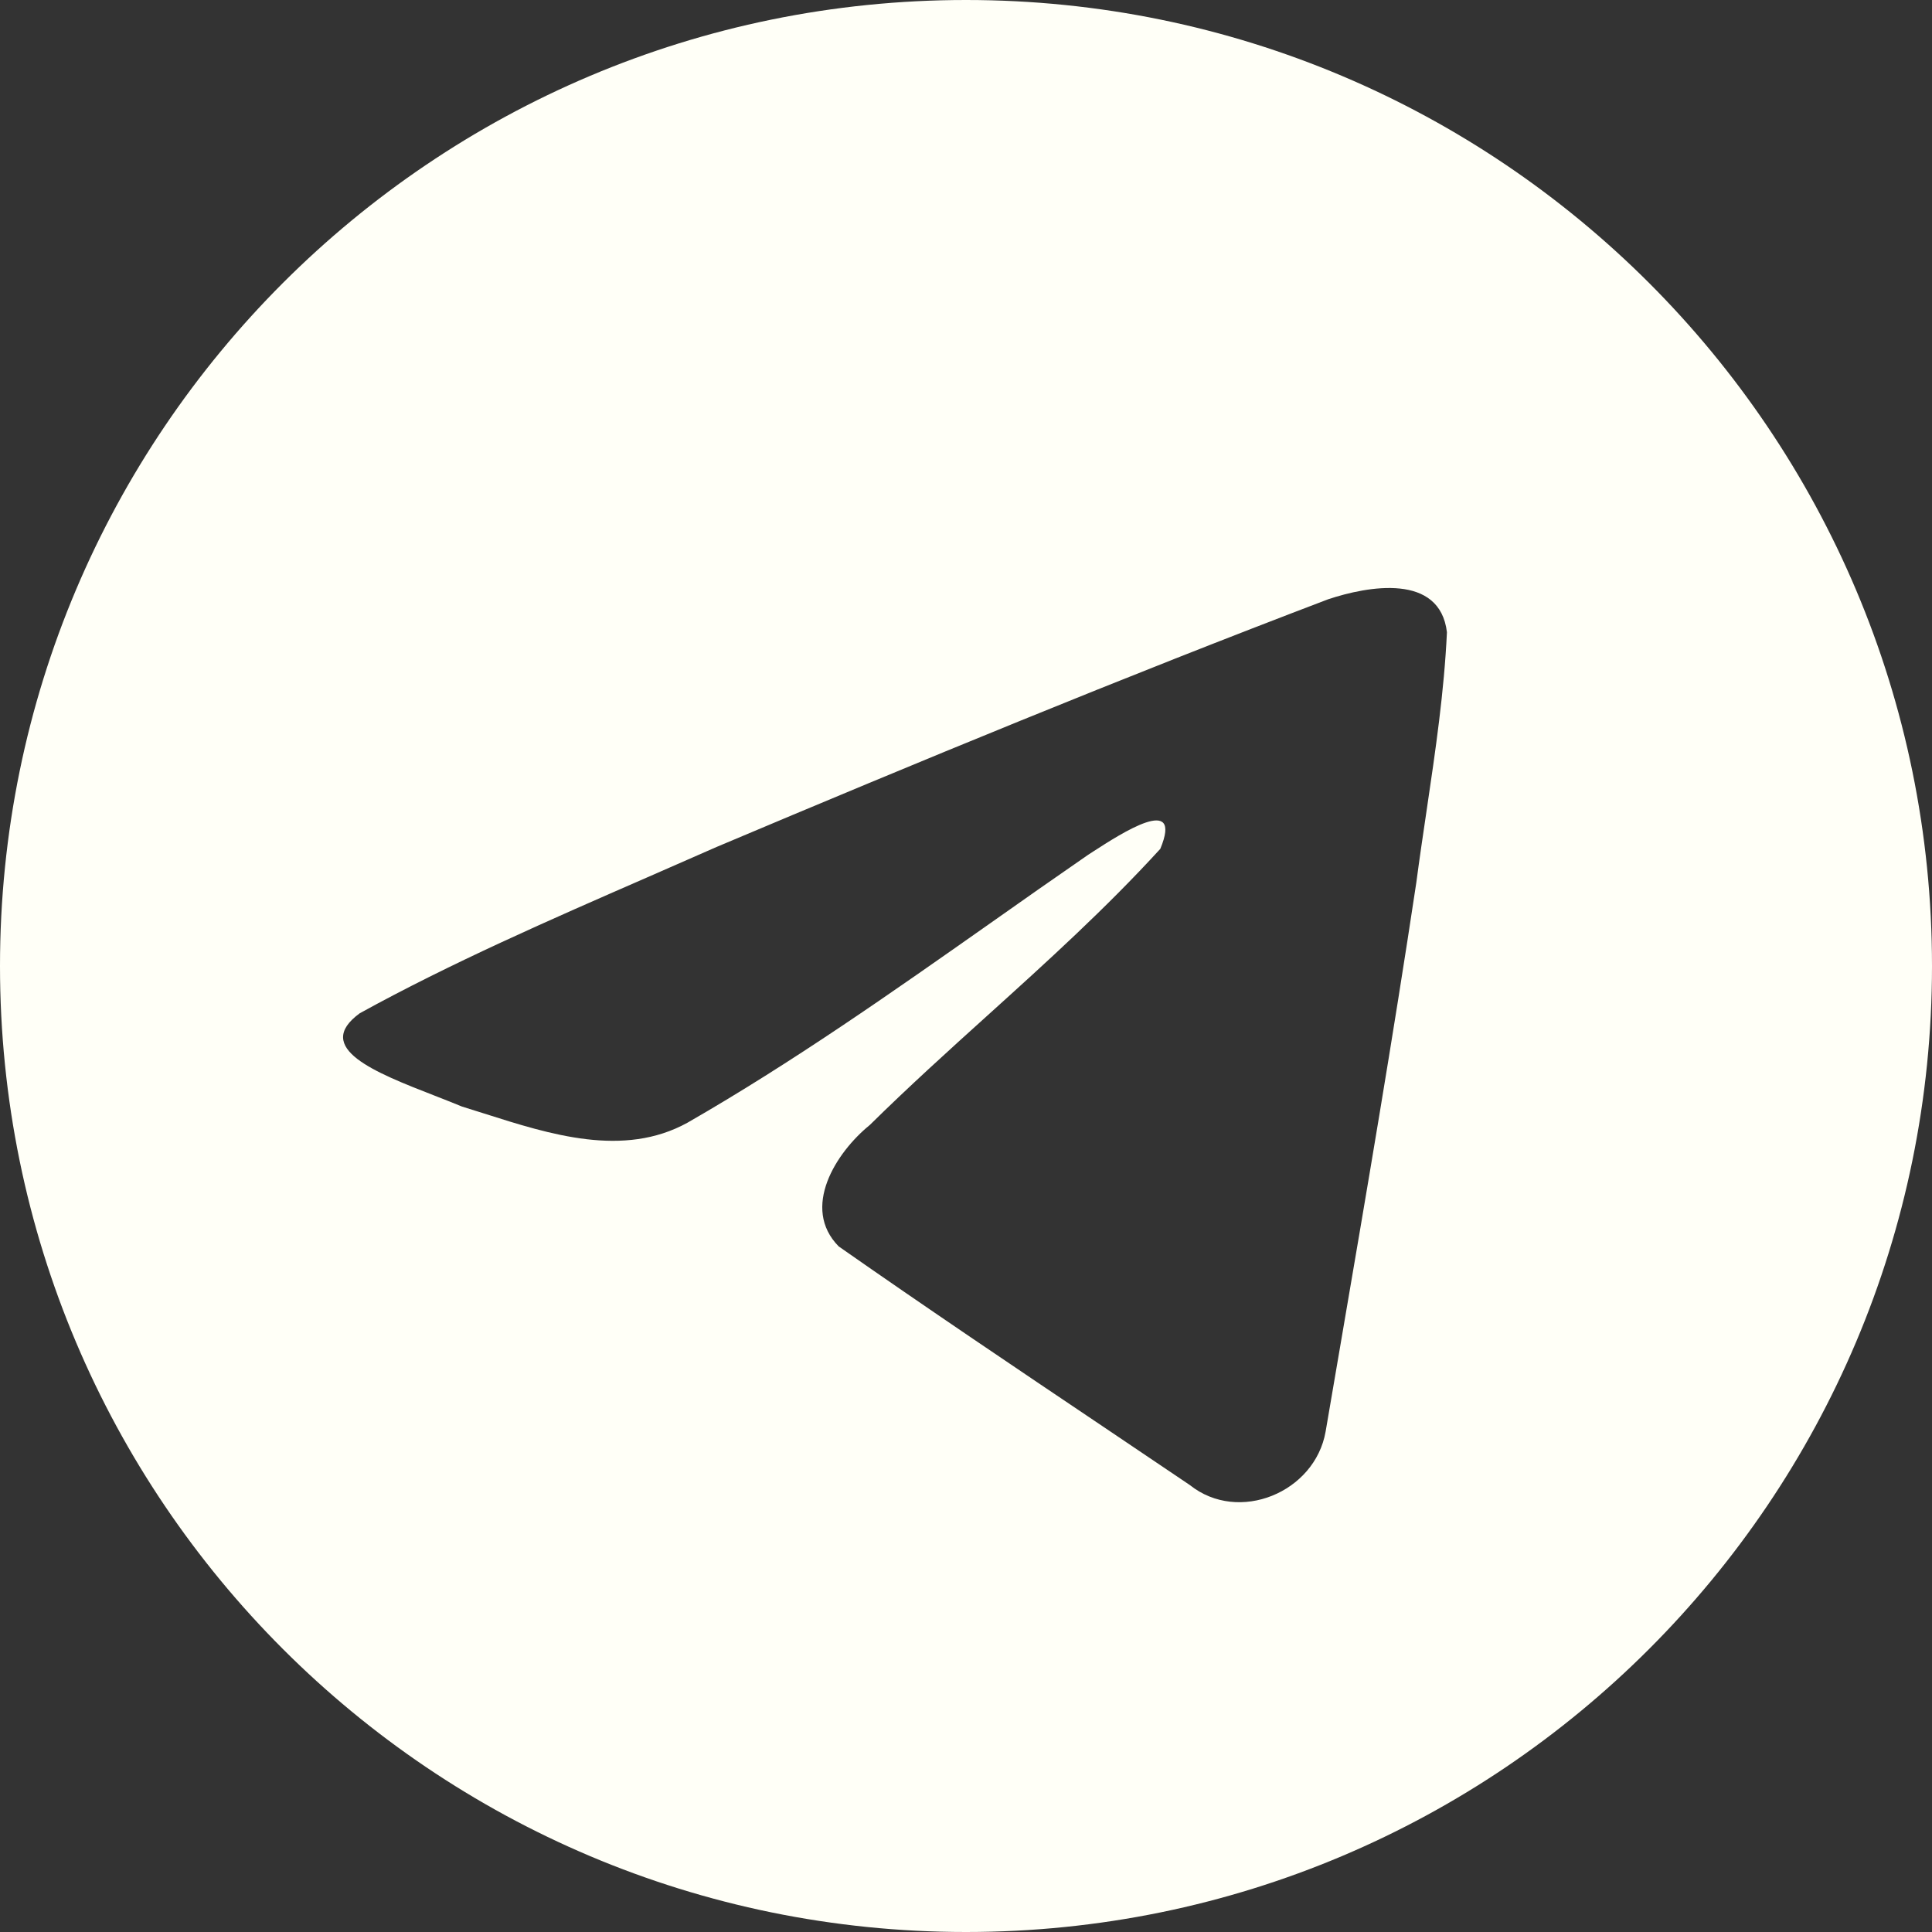 <?xml version="1.0" encoding="UTF-8"?> <svg xmlns="http://www.w3.org/2000/svg" width="30" height="30" viewBox="0 0 30 30" fill="none"><rect x="0" y="0" width="30" height="30" fill="#333333" stroke="none"/><path fill-rule="evenodd" clip-rule="evenodd" d="M30 15C30 23.284 23.284 30 15 30C6.716 30 0 23.284 0 15C0 6.716 6.716 0 15 0C23.284 0 30 6.716 30 15ZM10.045 13.626C8.542 14.282 6.998 14.956 5.586 15.734C4.849 16.273 5.829 16.655 6.748 17.013C6.894 17.07 7.039 17.127 7.175 17.183C7.288 17.218 7.403 17.254 7.519 17.291C8.542 17.617 9.682 17.98 10.674 17.434C12.305 16.497 13.843 15.415 15.381 14.333C15.884 13.978 16.388 13.624 16.894 13.275C16.918 13.26 16.945 13.242 16.974 13.223C17.406 12.944 18.377 12.314 18.017 13.181C17.168 14.11 16.259 14.932 15.345 15.758C14.728 16.315 14.11 16.874 13.506 17.469C12.98 17.896 12.434 18.756 13.023 19.354C14.379 20.303 15.757 21.23 17.133 22.155C17.581 22.457 18.029 22.758 18.476 23.06C19.234 23.665 20.418 23.175 20.584 22.23C20.658 21.796 20.733 21.361 20.807 20.926C21.218 18.523 21.629 16.119 21.992 13.708C22.042 13.33 22.098 12.952 22.154 12.574C22.29 11.657 22.425 10.739 22.468 9.817C22.358 8.897 21.243 9.099 20.622 9.306C17.431 10.52 14.273 11.824 11.126 13.152C10.77 13.309 10.408 13.467 10.045 13.626Z" fill="#FFFFF7"></path></svg> 